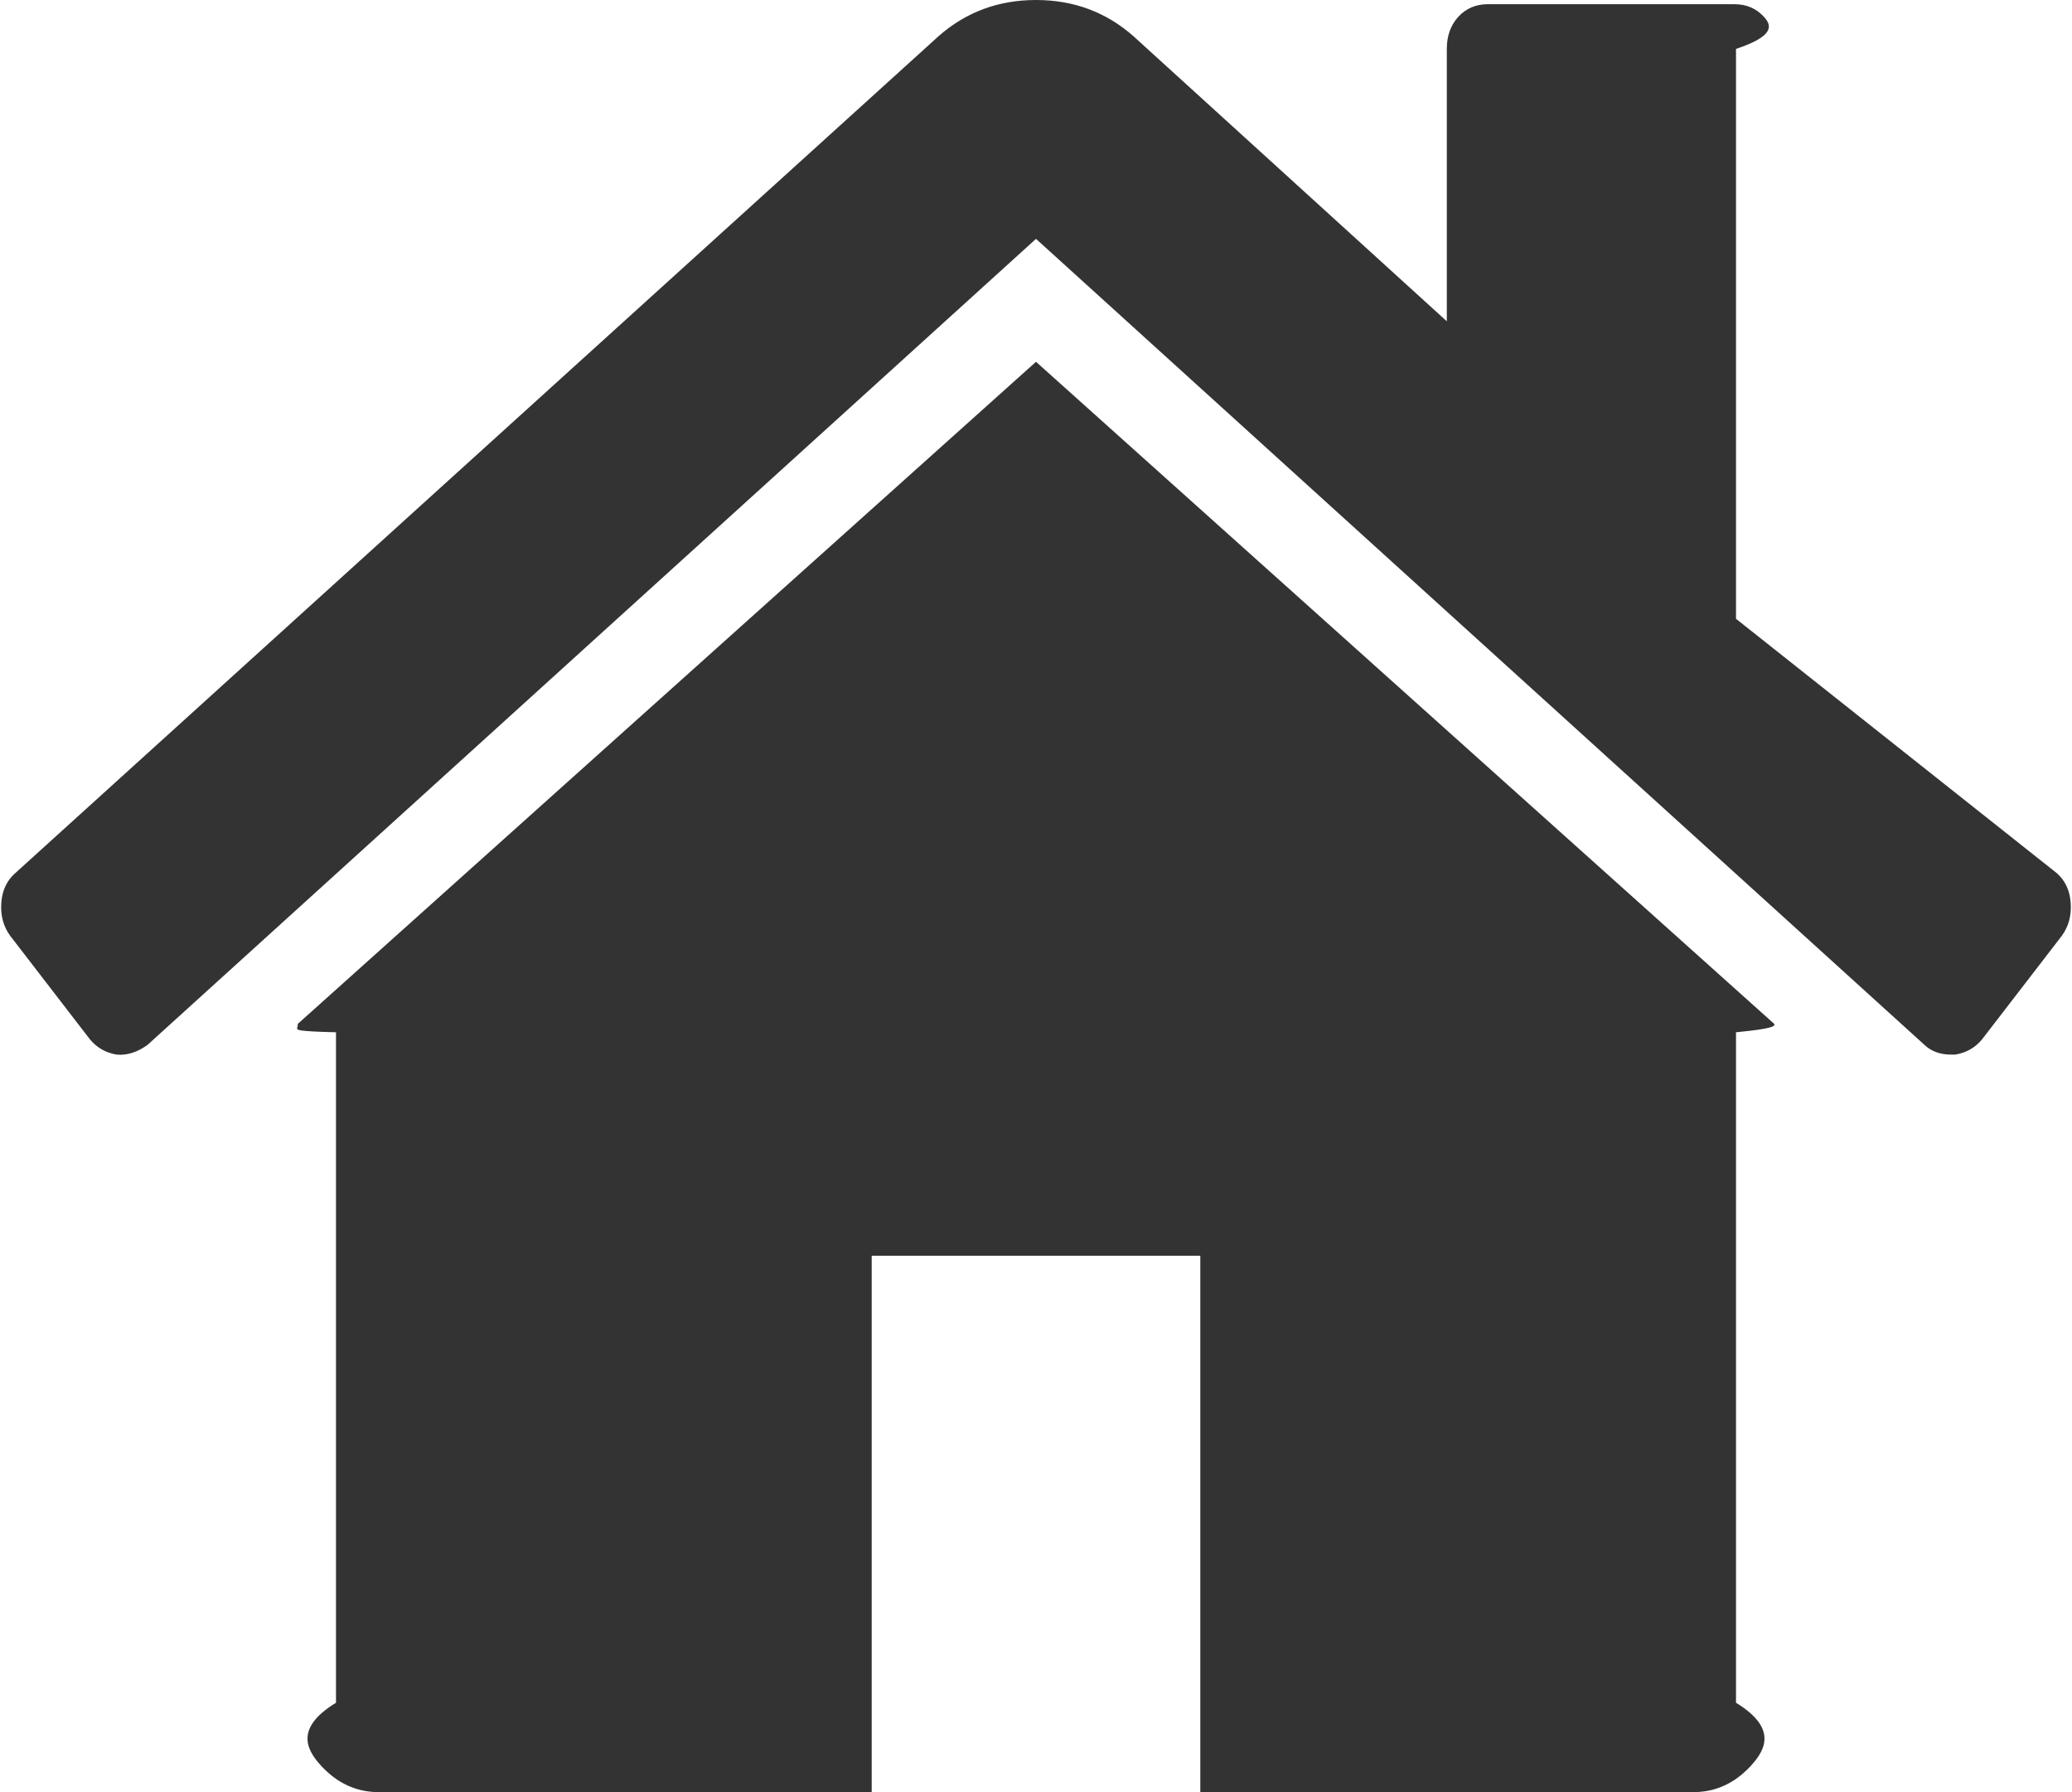 ﻿<?xml version="1.0" encoding="utf-8"?>
<svg version="1.1" xmlns:xlink="http://www.w3.org/1999/xlink" width="37px" height="32px" xmlns="http://www.w3.org/2000/svg">
  <g transform="matrix(1 0 0 1 -80 -6 )">
    <path d="M 31.682 18.282  C 31.697 18.315  31.704 18.365  31 18.432  L 31 30.404  C 31.704 30.836  31.559 31.21  31.269 31.526  C 30.979 31.842  30.635 32  30.237 32  L 21.434 32  L 21.434 22.422  L 15.566 22.422  L 15.566 32  L 6.763 32  C 6.365 32  6.021 31.842  5.731 31.526  C 5.441 31.21  5.296 30.836  6 30.404  L 6 18.432  C 5.296 18.415  5.299 18.39  5.307 18.357  C 5.315 18.324  5.318 18.299  5.318 18.282  L 18.5 6.46  L 31.682 18.282  Z M 36.977 16.125  C 36.992 16.349  36.939 16.545  36.817 16.711  L 35.395 18.557  C 35.273 18.706  35.113 18.798  34.914 18.831  L 34.845 18.831  C 34.646 18.831  34.486 18.773  34.364 18.656  L 18.5 4.265  L 2.636 18.656  C 2.453 18.789  2.27 18.847  2.086 18.831  C 1.887 18.798  1.727 18.706  1.605 18.557  L 0.183 16.711  C 0.061 16.545  0.008 16.349  0.023 16.125  C 0.038 15.9  0.122 15.721  0.275 15.588  L 16.758 0.648  C 17.247 0.216  17.828 0  18.5 0  C 19.172 0  19.753 0.216  20.242 0.648  L 25.836 5.737  L 25.836 0.873  C 25.836 0.64  25.905 0.449  26.042 0.299  C 26.18 0.15  26.355 0.075  26.569 0.075  L 30.971 0.075  C 31.185 0.075  31.361 0.15  31.498 0.299  C 31.636 0.449  31.704 0.64  31 0.873  L 31 11.049  L 36.725 15.588  C 36.878 15.721  36.962 15.9  36.977 16.125  Z " fill-rule="nonzero" fill="#333333" stroke="none" transform="matrix(1 0 0 1 80 6 )" />
  </g>
</svg>
